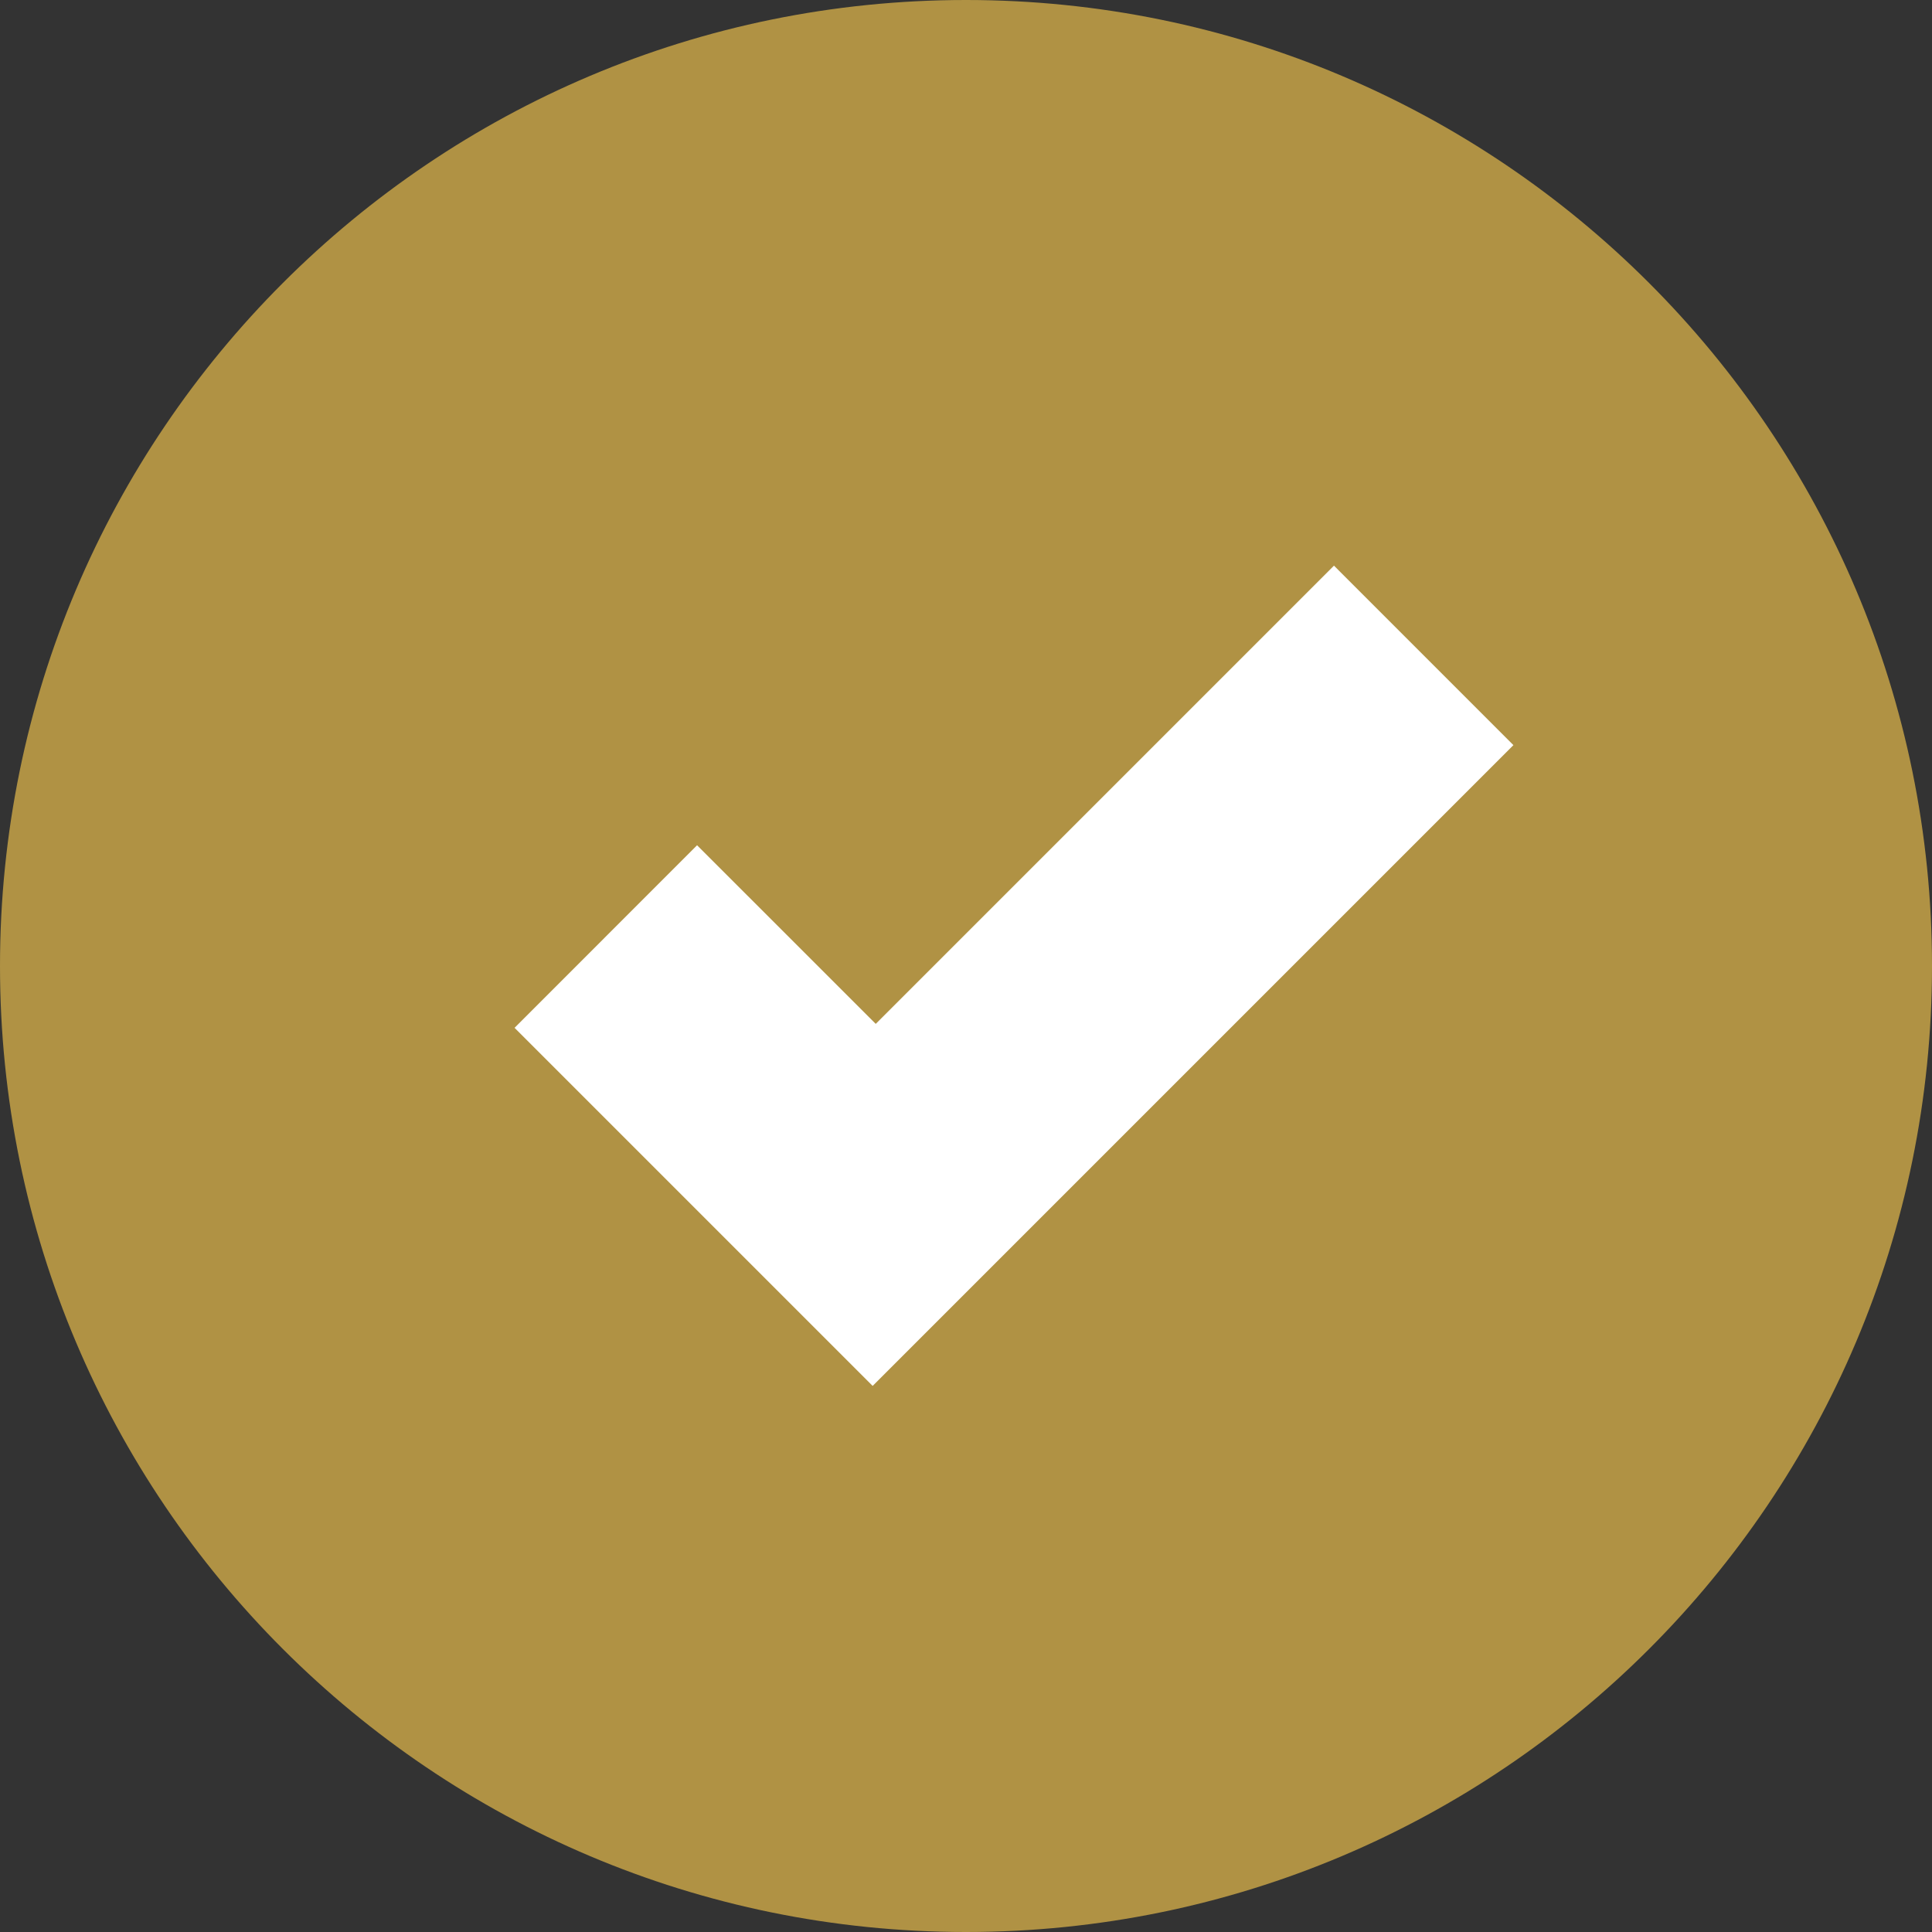 <?xml version="1.0" encoding="UTF-8" standalone="no"?><svg xmlns="http://www.w3.org/2000/svg" xmlns:xlink="http://www.w3.org/1999/xlink" fill="#000000" height="500" preserveAspectRatio="xMidYMid meet" version="1" viewBox="0.0 0.0 500.0 500.0" width="500" zoomAndPan="magnify"><rect x="0.0" y="0.0" width="500.0" height="500.0" fill="#333333" stroke="none"/><g><g id="change1_1"><path d="M500,249.99C500,388.06,388.06,500,249.99,500S0,388.06,0,249.99C0,111.93,111.92,0,249.99,0 S500,111.93,500,249.99z" fill="#b09244"/></g><g><g id="change2_1"><path d="M133.17 266L225.84 358.67 391.67 192.84 345.23 146.39 226.64 264.98 180.4 218.75z" fill="#ffffff"/></g></g></g></svg>